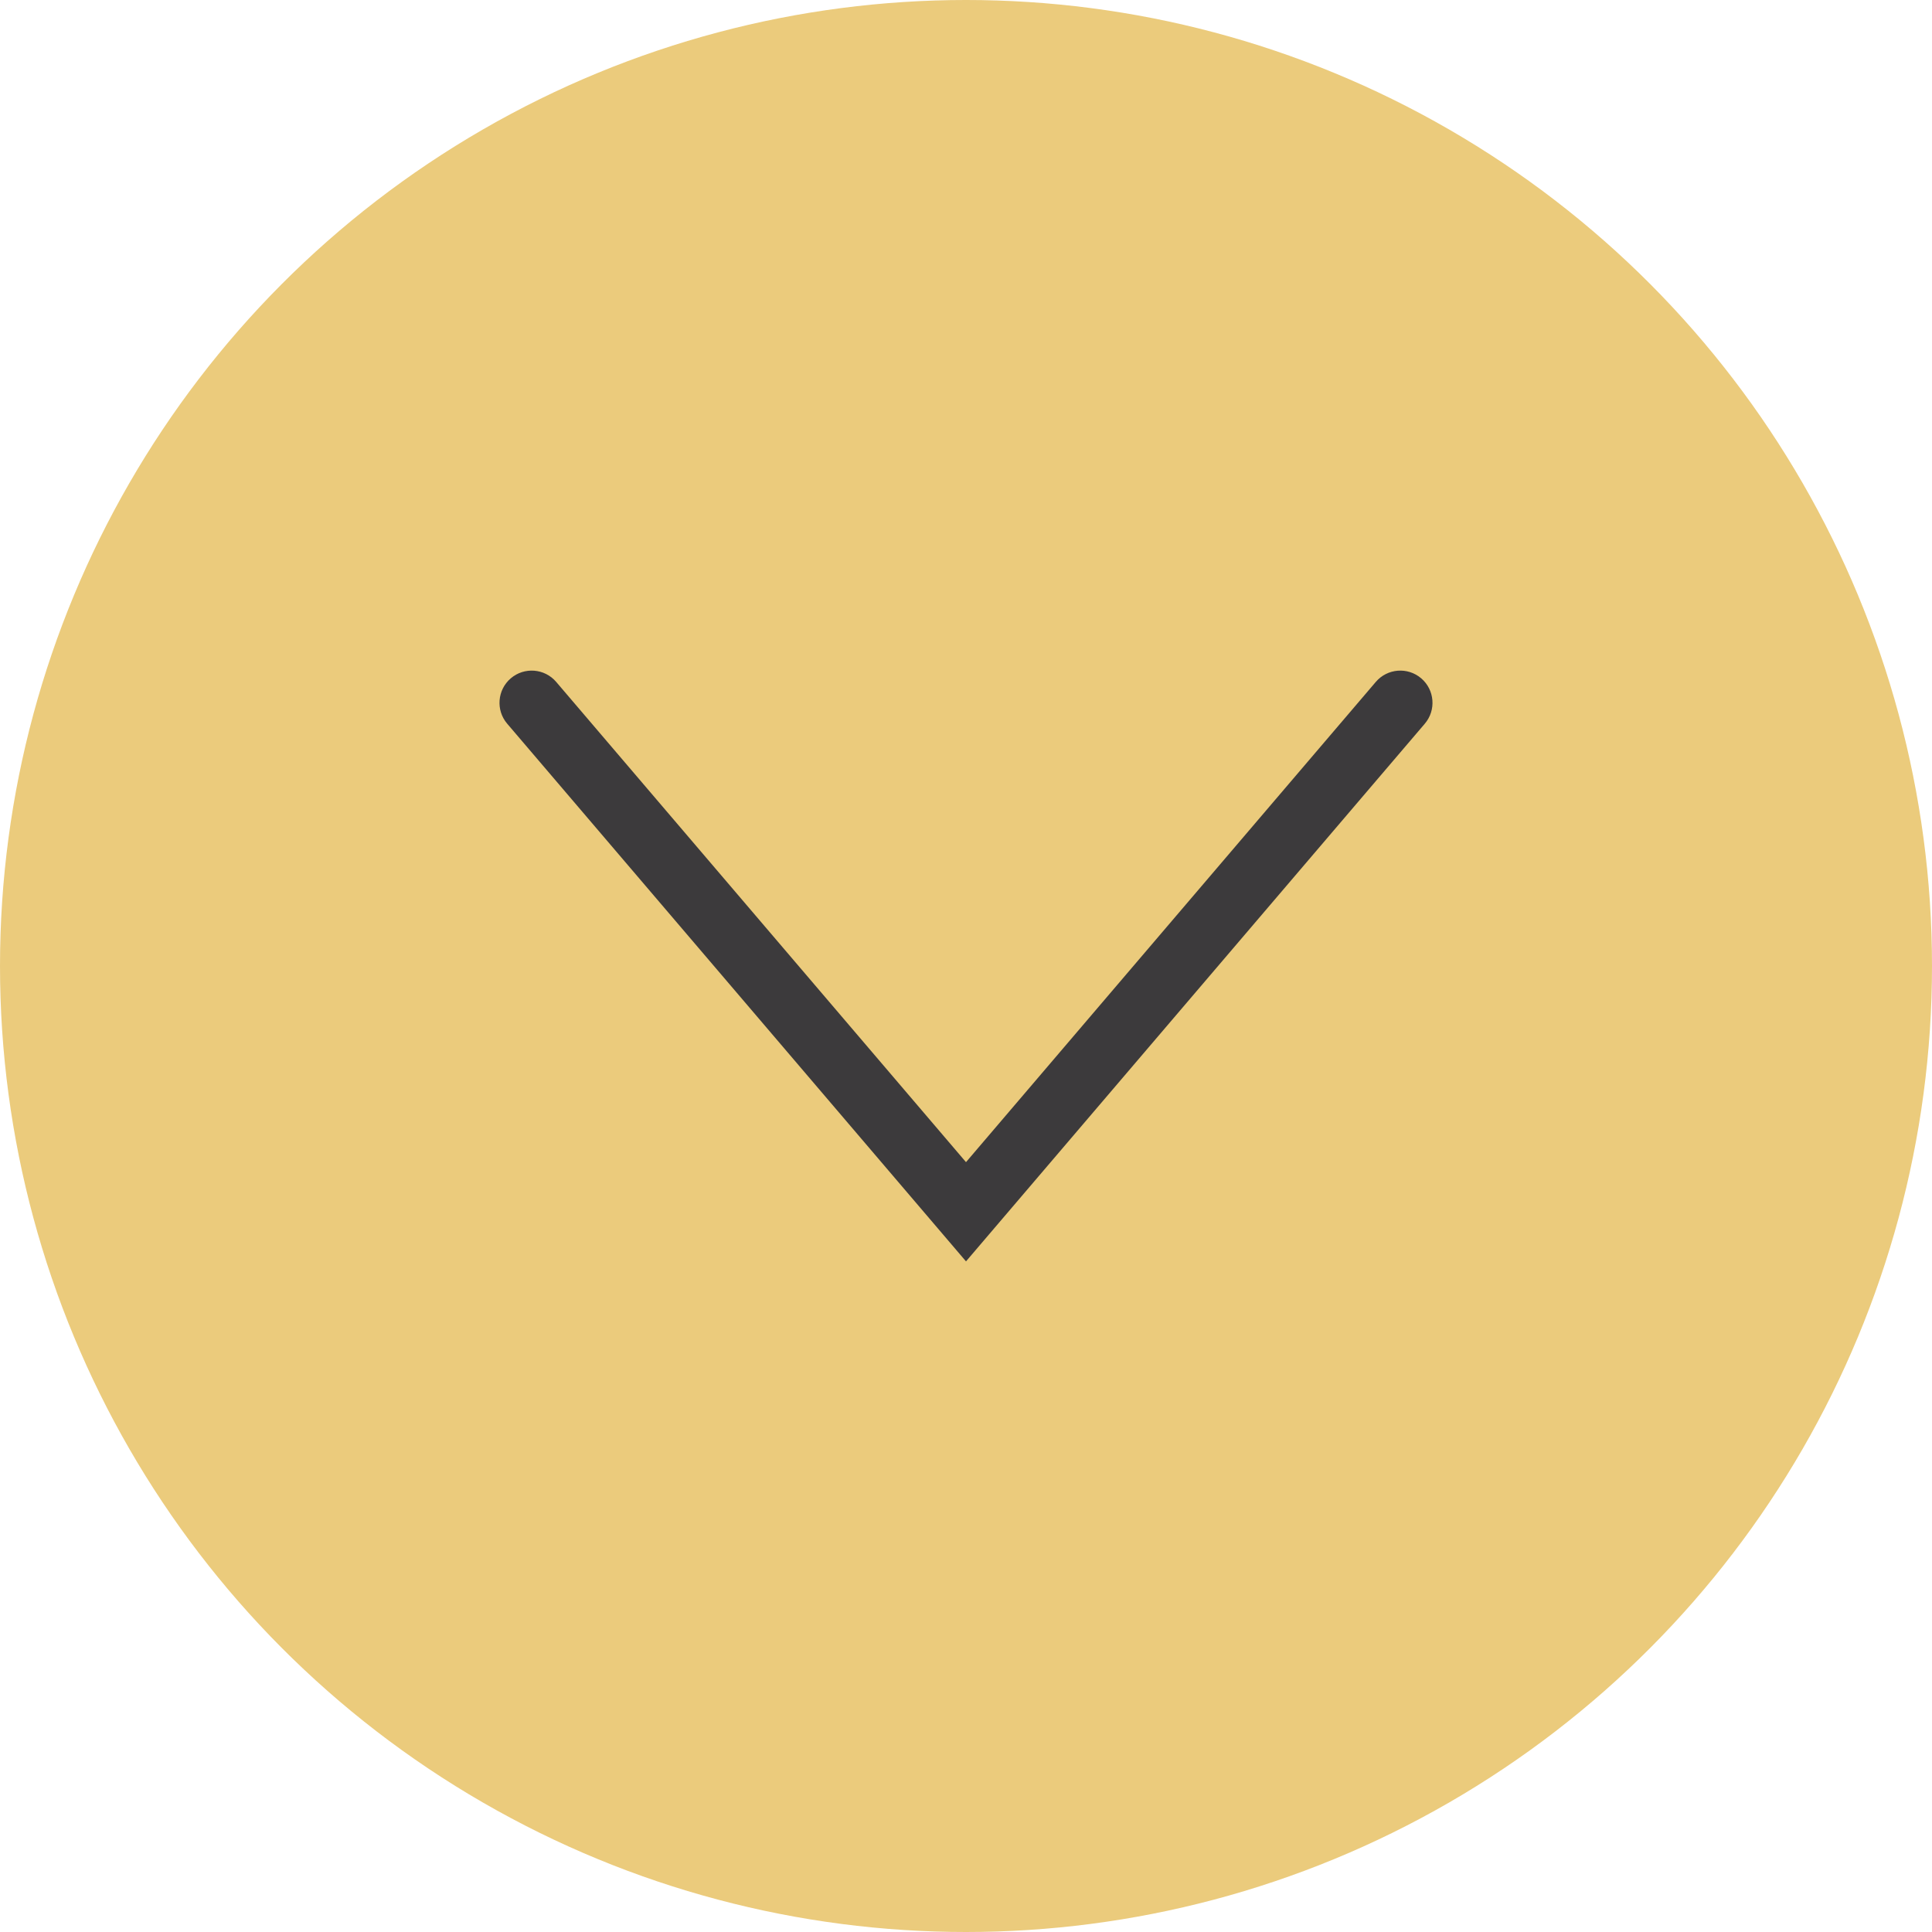 <?xml version="1.0" encoding="UTF-8"?>
<!DOCTYPE svg PUBLIC "-//W3C//DTD SVG 1.1//EN" "http://www.w3.org/Graphics/SVG/1.1/DTD/svg11.dtd">
<!-- Creator: CorelDRAW 2020 (64-Bit) -->
<svg xmlns="http://www.w3.org/2000/svg" xml:space="preserve" width="116.895mm" height="116.895mm" version="1.1" style="shape-rendering:geometricPrecision; text-rendering:geometricPrecision; image-rendering:optimizeQuality; fill-rule:evenodd; clip-rule:evenodd"
viewBox="0 0 11687.24 11687.24"
 xmlns:xlink="http://www.w3.org/1999/xlink"
 xmlns:xodm="http://www.corel.com/coreldraw/odm/2003">
 <defs>
  <style type="text/css">
   <![CDATA[
    .fil0 {fill:#EBCB7C}
    .fil1 {fill:#3C3A3C;fill-rule:nonzero}
   ]]>
  </style>
 </defs>
 <g id="Layer_x0020_1">
  <g id="_1491755450048">
   <circle class="fil0" cx="5843.62" cy="5843.62" r="5843.62"/>
   <path class="fil1" d="M3068.24 4377.93l2636.32 3089.58 139.06 163 139.06 -163 2636.32 -3089.58c69.79,-81.79 60.07,-204.74 -21.72,-274.61 -81.87,-69.79 -204.81,-60.07 -274.61,21.72l-2479.06 2905.18 -2479.06 -2905.18c-69.8,-81.78 -192.73,-91.5 -274.61,-21.72 -81.78,69.87 -91.5,192.81 -21.72,274.61z"/>
  </g>
 </g>
</svg>
